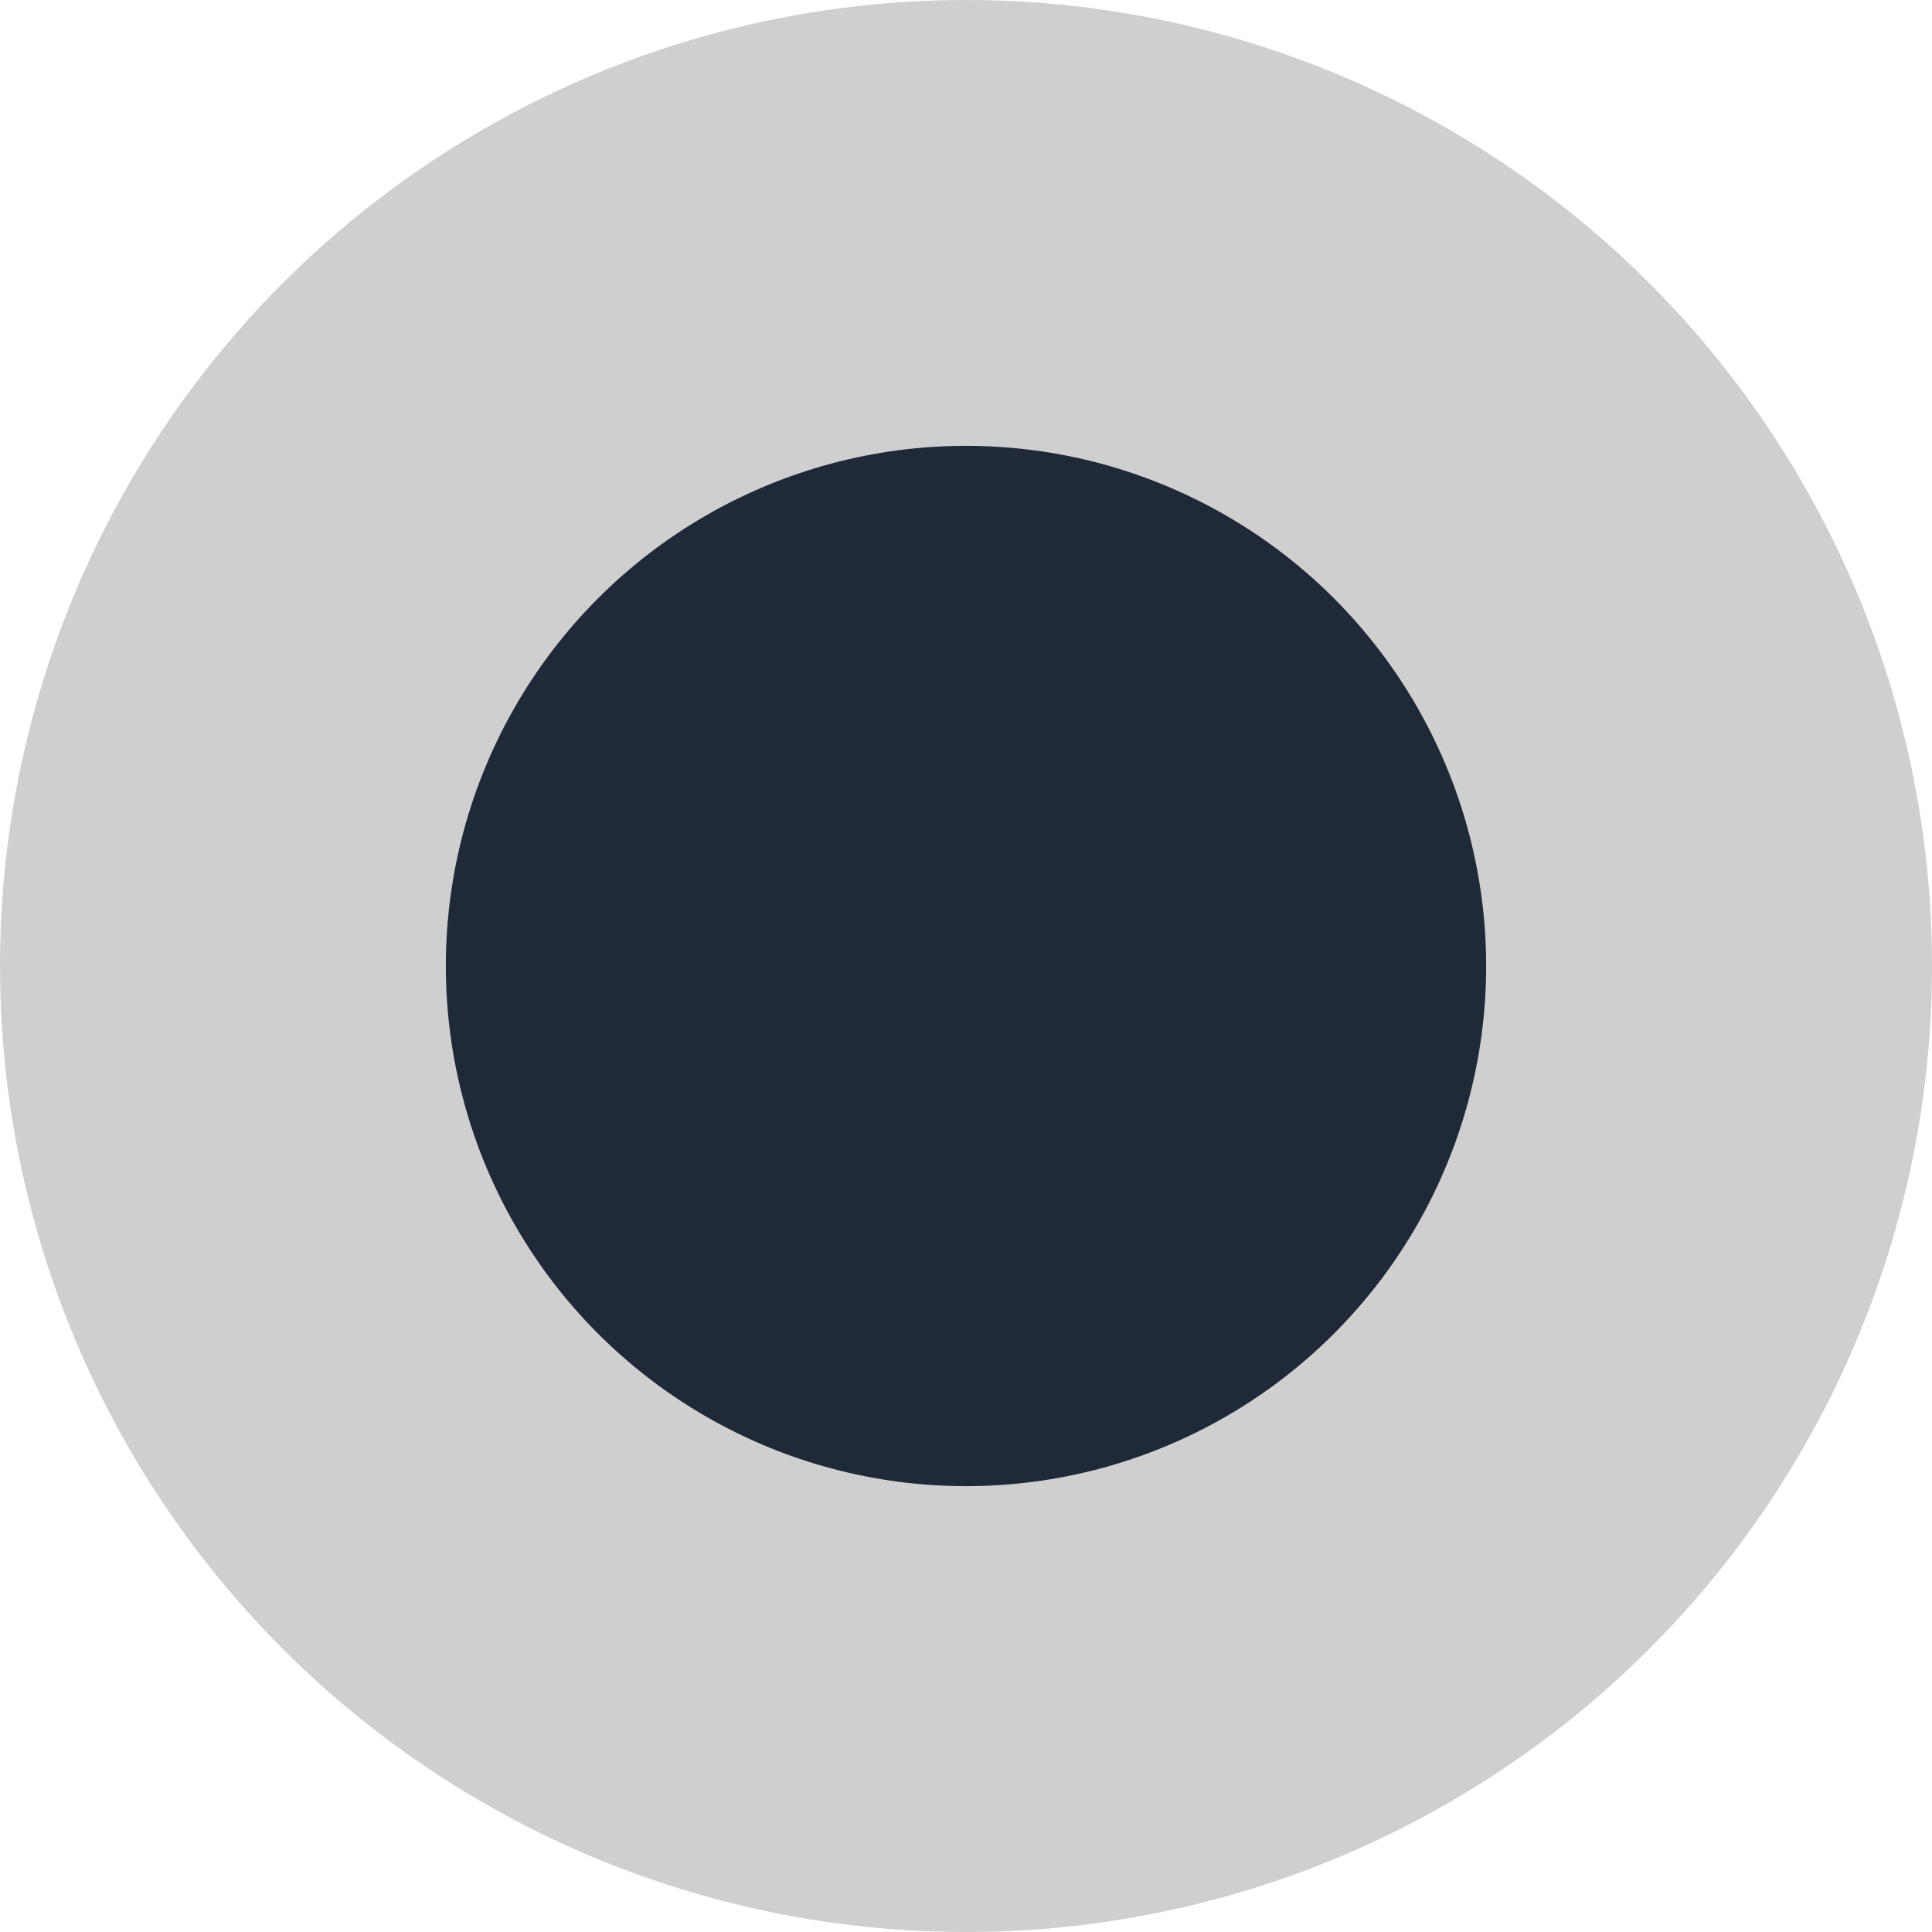 <svg xmlns="http://www.w3.org/2000/svg" width="26" height="26" viewBox="0 0 26 26" fill="none"><g id="Group 496"><circle id="Ellipse 61" cx="13" cy="13" r="13" fill="#111111" fill-opacity="0.2"></circle><circle id="Ellipse 56" cx="13" cy="13" r="7" fill="#1F2937"></circle></g></svg>